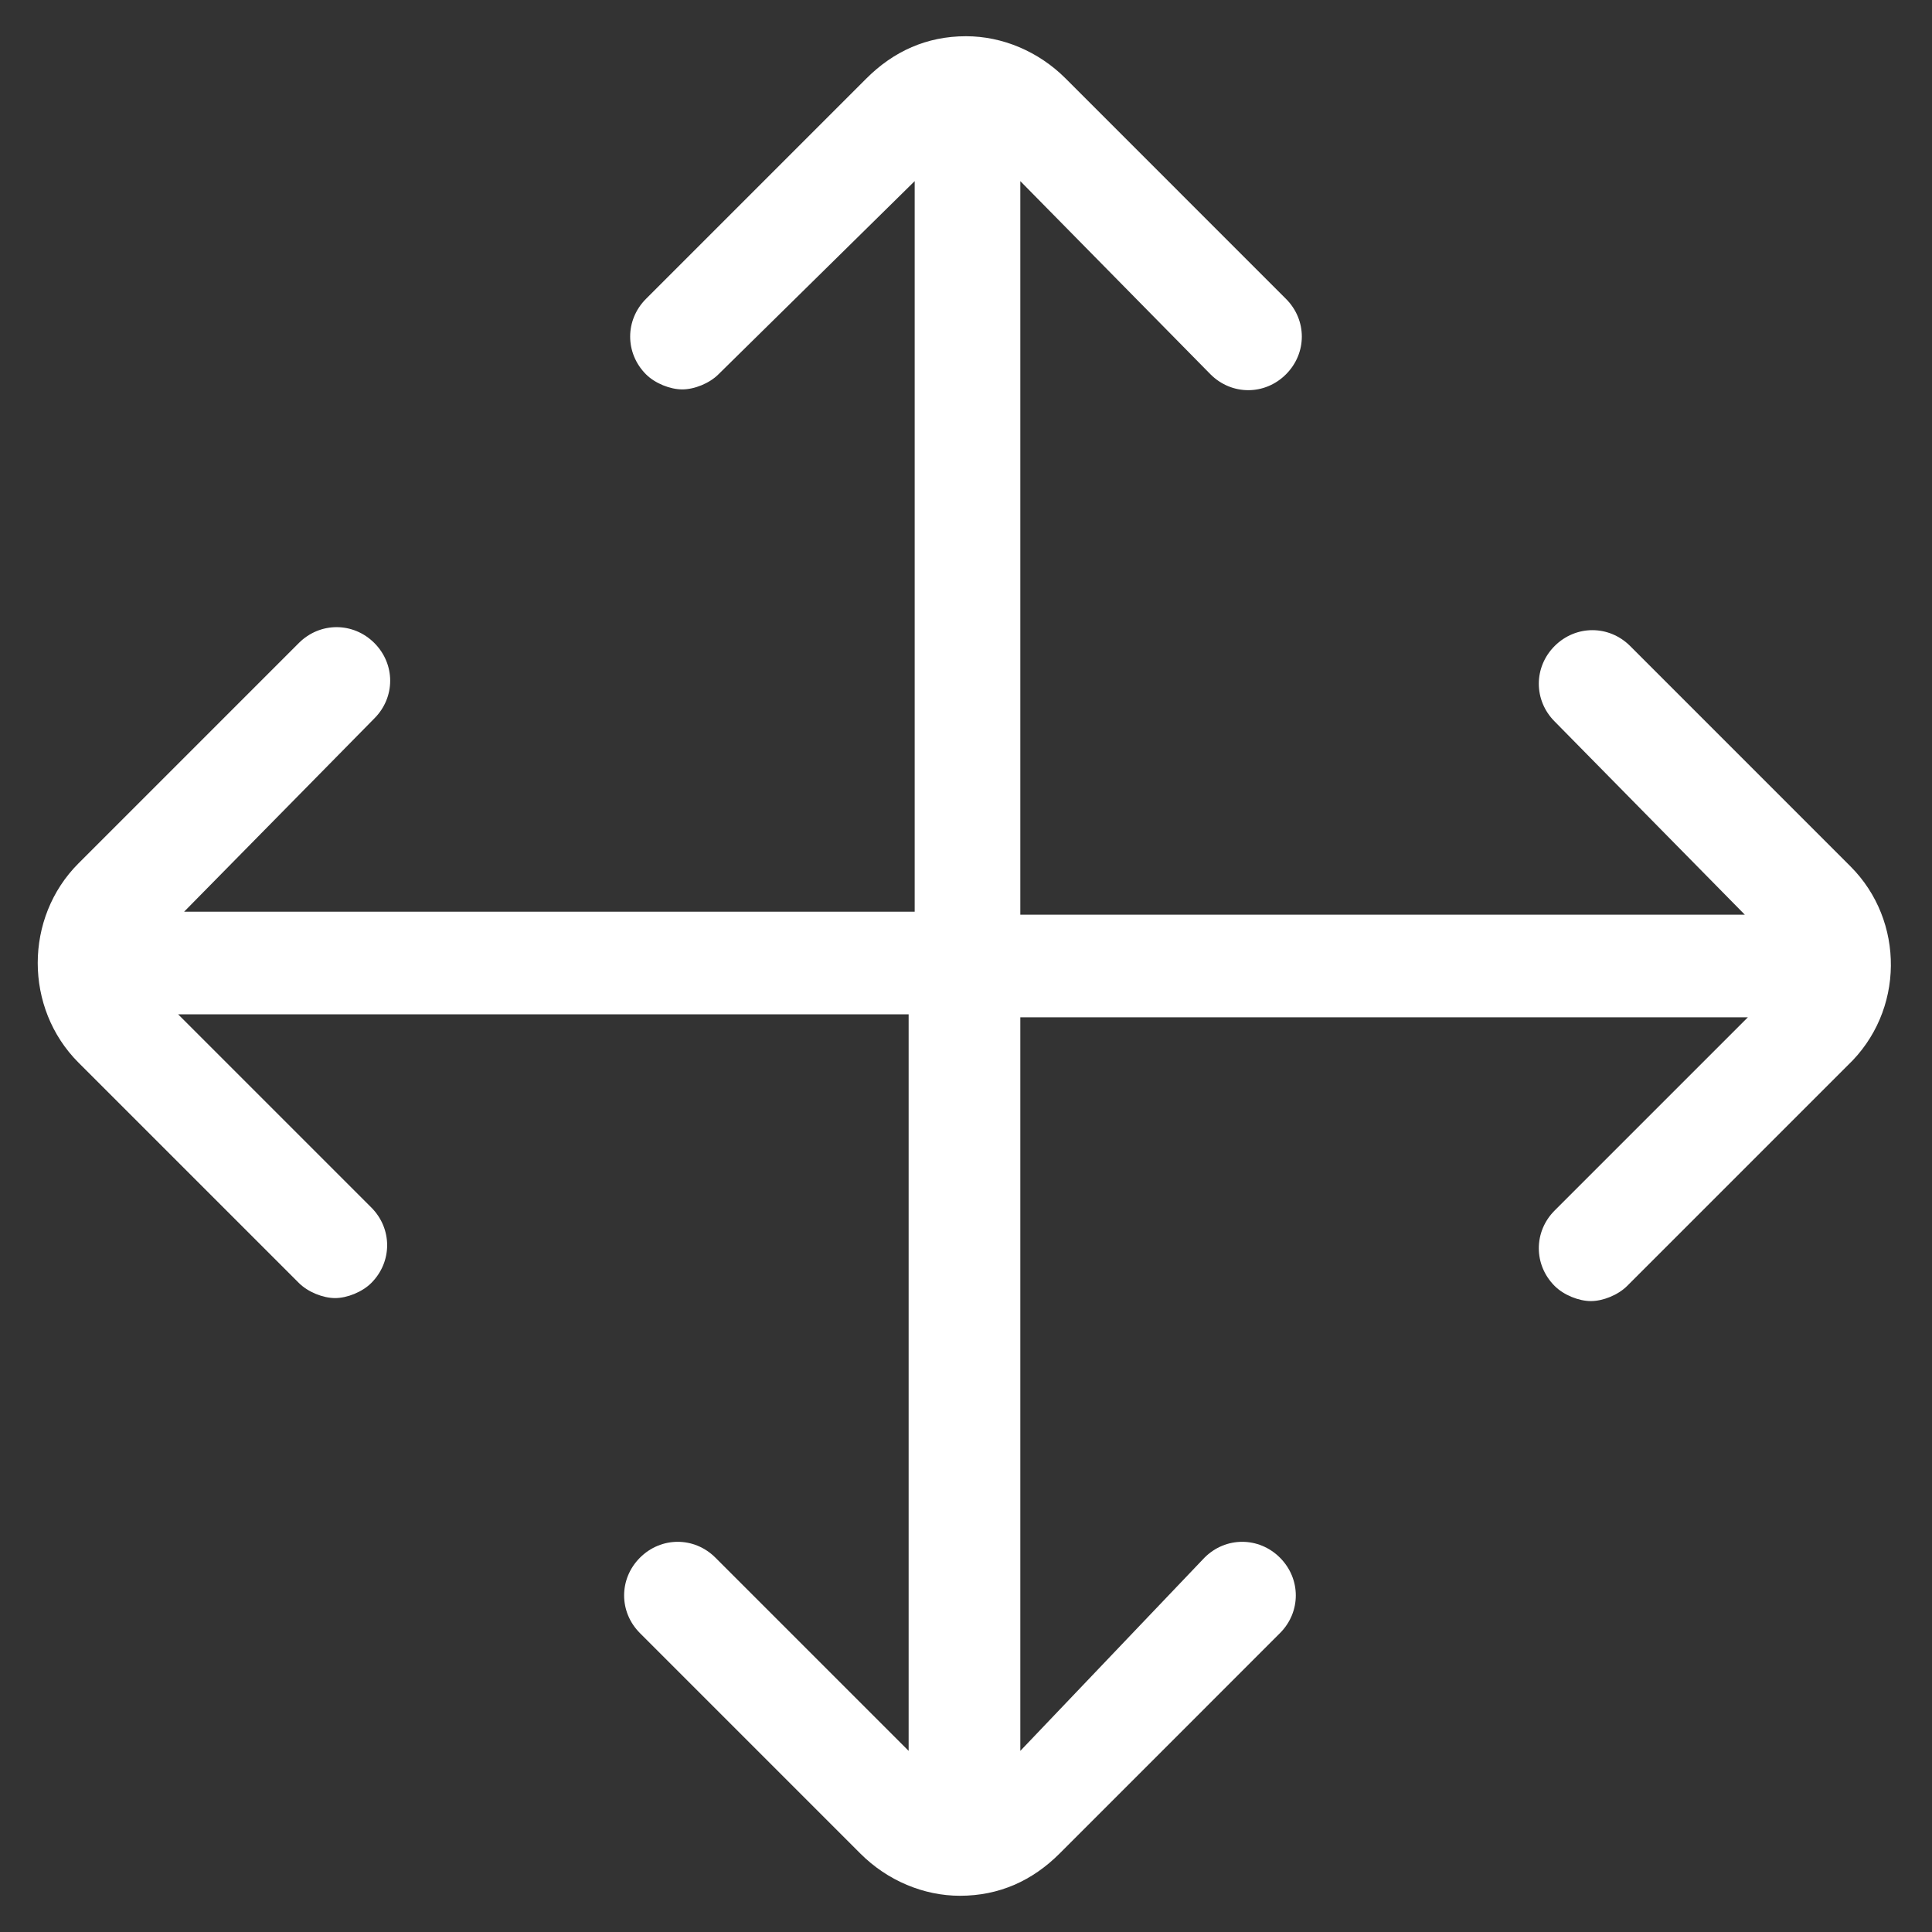 <svg width="35" height="35" viewBox="0 0 52 52" fill="none" xmlns="http://www.w3.org/2000/svg">
                  <rect x="0" y="0" width="52" height="52" fill="#333333" stroke="none"/>
                  <path
                    d="M49.806 23.319L43.875 17.387C43.306 16.819 42.413 16.819 41.844 17.387C41.275 17.956 41.275 18.85 41.844 19.419L46.962 24.619H27.462V4.875L32.581 10.075C33.15 10.644 34.044 10.644 34.612 10.075C35.181 9.506 35.181 8.612 34.612 8.044L28.681 2.112C27.95 1.381 26.975 0.975 26 0.975C24.944 0.975 24.05 1.381 23.319 2.112L17.387 8.044C16.819 8.612 16.819 9.506 17.387 10.075C17.631 10.319 18.038 10.481 18.363 10.481C18.688 10.481 19.094 10.319 19.337 10.075L24.619 4.875V24.538H4.956L10.075 19.337C10.644 18.769 10.644 17.875 10.075 17.306C9.506 16.738 8.613 16.738 8.044 17.306L2.112 23.238C0.65 24.7 0.65 27.137 2.112 28.6L8.044 34.531C8.287 34.775 8.694 34.938 9.019 34.938C9.344 34.938 9.75 34.775 9.994 34.531C10.562 33.962 10.562 33.069 9.994 32.5L4.794 27.3H24.456V47.125L19.256 41.925C18.688 41.356 17.794 41.356 17.225 41.925C16.656 42.494 16.656 43.388 17.225 43.956L23.156 49.888C23.887 50.619 24.863 51.025 25.837 51.025C26.894 51.025 27.788 50.619 28.519 49.888L34.45 43.956C35.019 43.388 35.019 42.494 34.45 41.925C33.881 41.356 32.987 41.356 32.419 41.925L27.462 47.125V27.381H47.044L41.844 32.581C41.275 33.15 41.275 34.044 41.844 34.612C42.087 34.856 42.494 35.019 42.819 35.019C43.144 35.019 43.55 34.856 43.794 34.612L49.725 28.681C51.269 27.219 51.269 24.781 49.806 23.319Z"
                    fill="white"
                  />
                </svg>